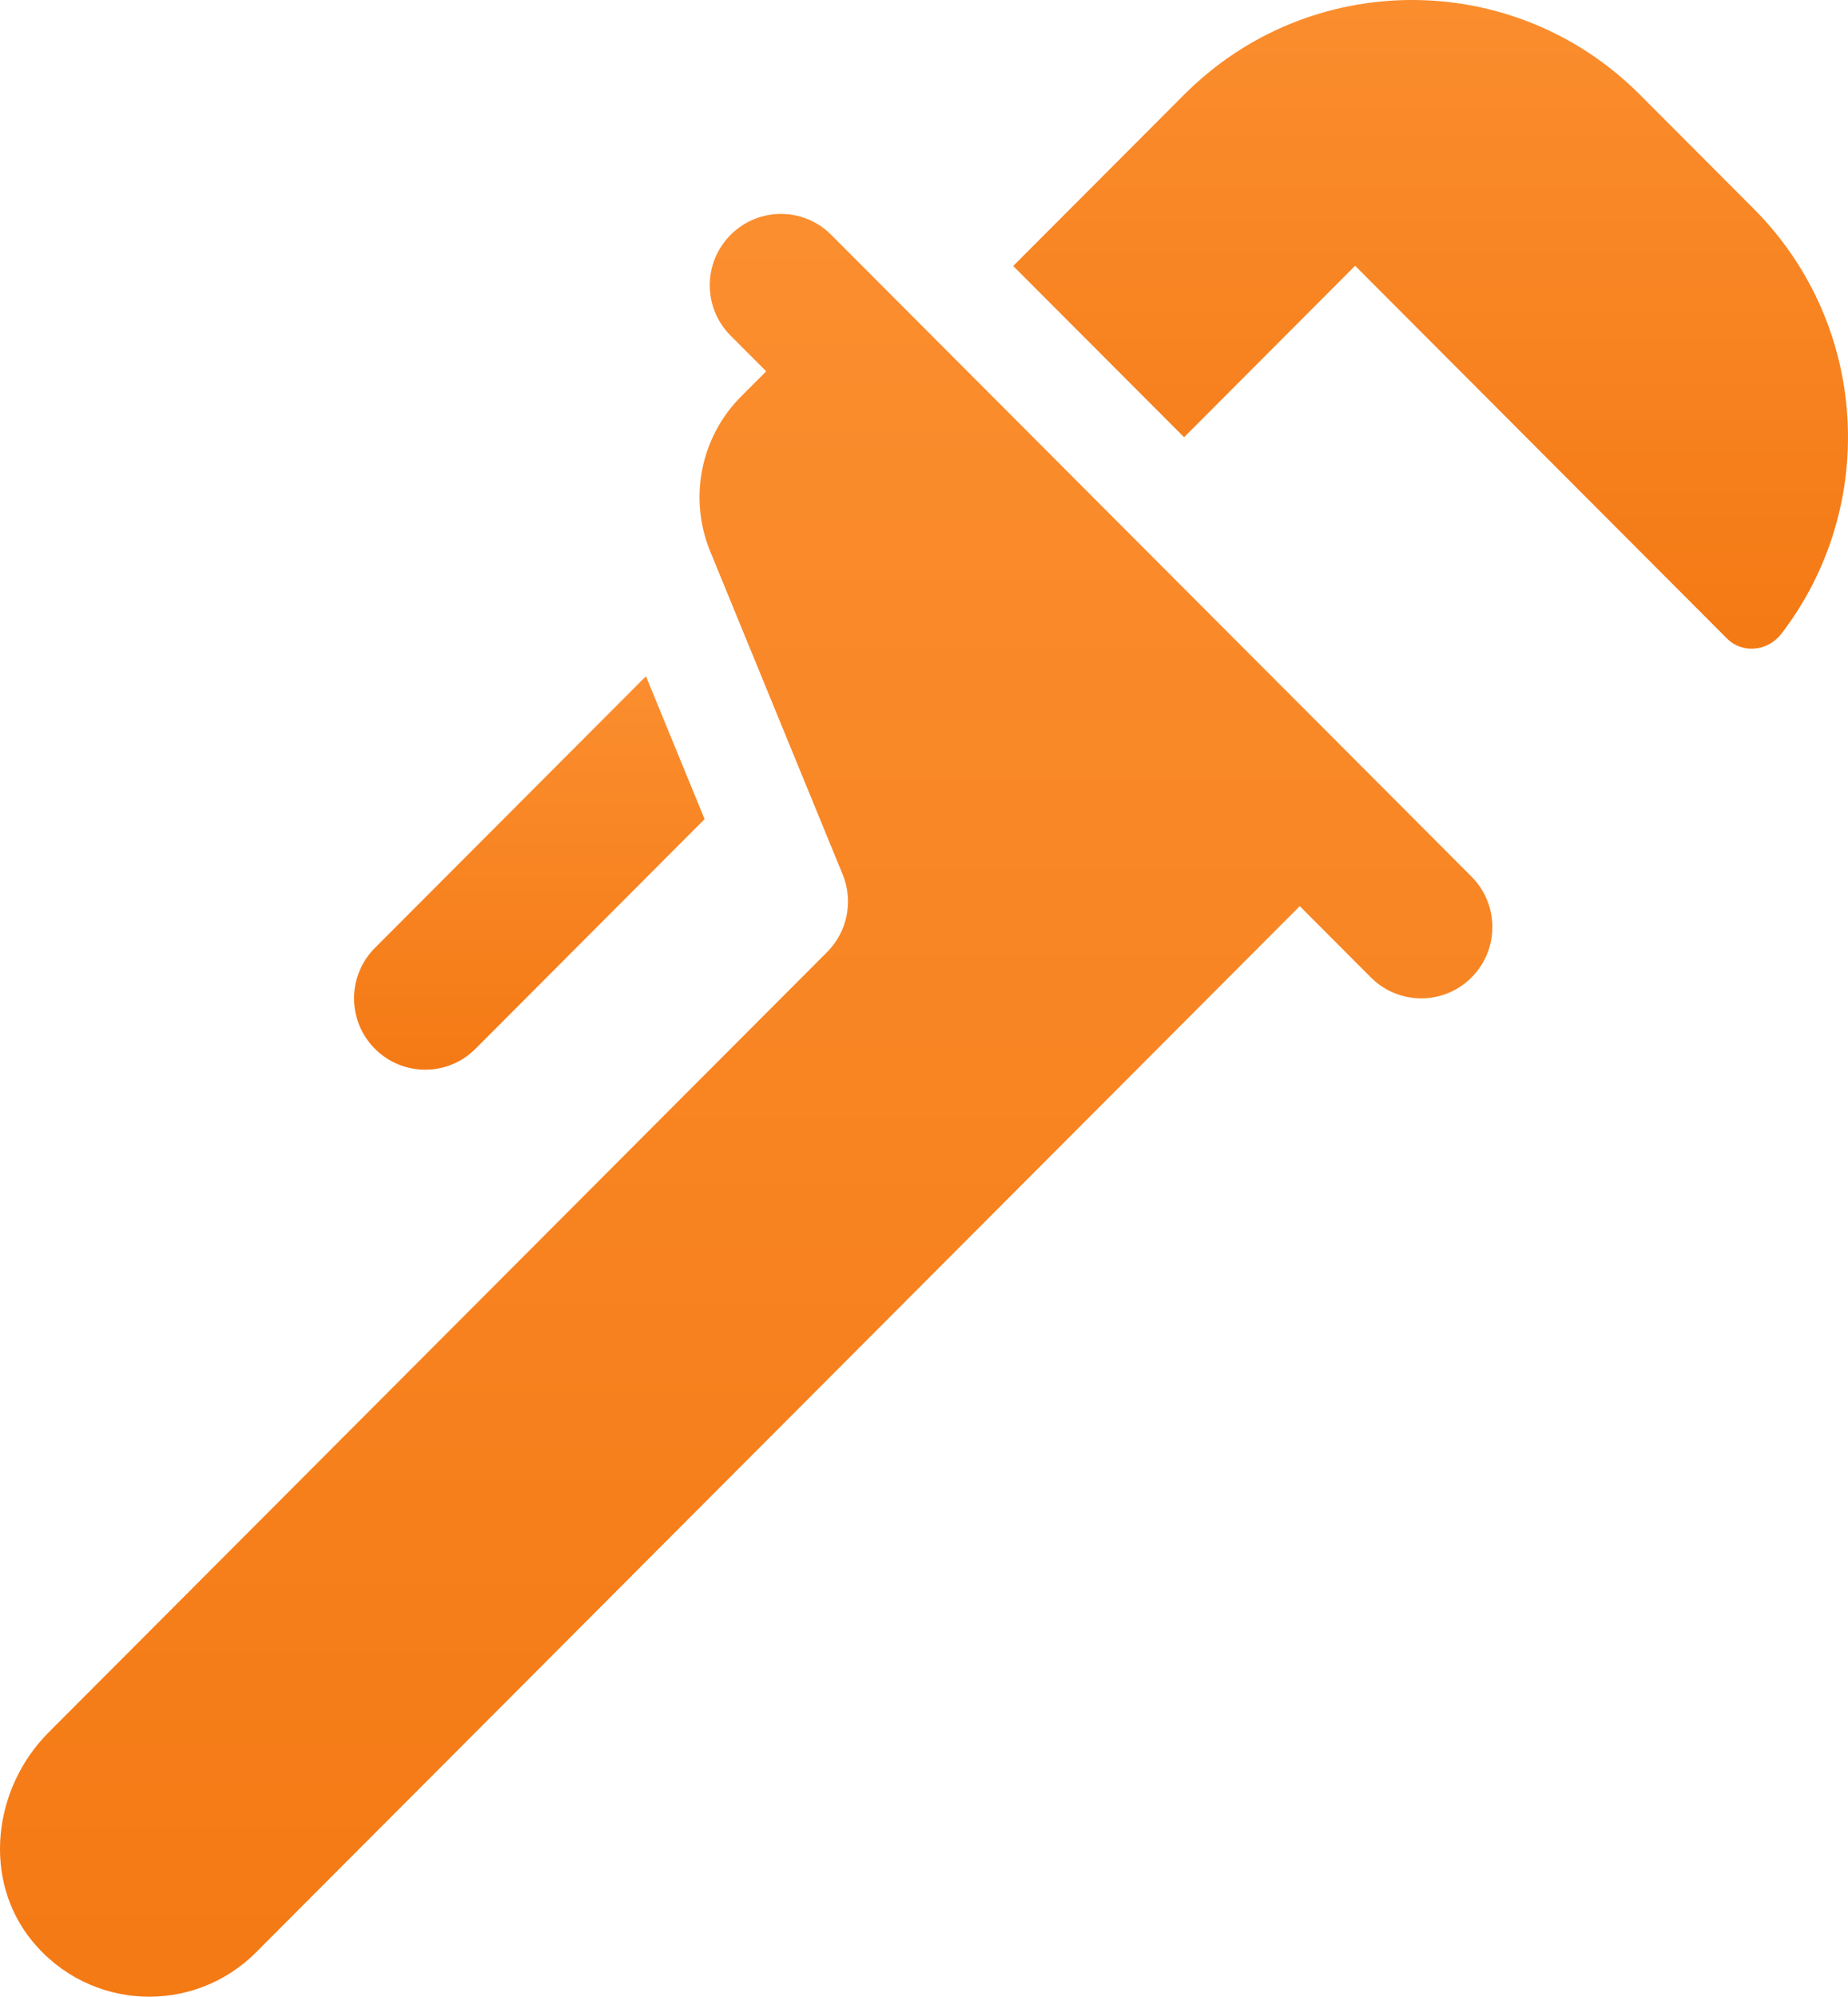 <?xml version="1.0" encoding="UTF-8"?>
<svg xmlns="http://www.w3.org/2000/svg" viewBox="0 0 62 67">
  <defs>
    <linearGradient id="icon_wrench-a" x1="53.927%" x2="53.927%" y1="175.145%" y2="0%">
      <stop offset="0%" stop-color="#EF6A00"></stop>
      <stop offset="100%" stop-color="#FB8E2F"></stop>
    </linearGradient>
    <linearGradient id="icon_wrench-b" x1="53.927%" x2="53.927%" y1="175.145%" y2="0%">
      <stop offset="0%" stop-color="#EF6A00"></stop>
      <stop offset="100%" stop-color="#FB8E2F"></stop>
    </linearGradient>
    <linearGradient id="icon_wrench-c" x1="53.927%" x2="53.927%" y1="175.145%" y2="0%">
      <stop offset="0%" stop-color="#EF6A00"></stop>
      <stop offset="100%" stop-color="#FB8E2F"></stop>
    </linearGradient>
  </defs>
  <g fill="none">
    <path fill="url(#icon_wrench-a)" d="M59.763,21.268 C59.31,21.856 58.46,21.947 57.937,21.423 L45.464,8.918 L39.726,14.671 L33.993,8.925 L39.731,3.173 C43.951,-1.058 50.794,-1.058 55.014,3.173 L58.835,7.004 C62.718,10.897 63.029,17.02 59.763,21.268 Z"></path>
    <path fill="url(#icon_wrench-b)" d="M12.578,35.192 C11.645,34.256 11.645,32.744 12.578,31.808 L21.672,22.691 L23.639,27.487 L15.951,35.194 C15.02,36.127 13.511,36.127 12.578,35.192 Z"></path>
    <path fill="url(#icon_wrench-c)" d="M49.369,32.799 C48.436,33.734 46.927,33.734 45.994,32.799 L43.607,30.406 L8.587,65.514 C6.489,67.617 3.005,67.488 1.076,65.126 C-0.602,63.071 -0.242,60.01 1.63,58.132 L27.751,31.945 C28.431,31.263 28.637,30.236 28.272,29.344 L23.827,18.502 C23.095,16.716 23.505,14.663 24.868,13.299 L25.706,12.46 L24.512,11.263 C23.579,10.328 23.579,8.815 24.512,7.88 C25.446,6.944 26.954,6.944 27.887,7.88 L49.369,29.415 C50.302,30.351 50.302,31.863 49.369,32.799 Z"></path>
  </g>
</svg>
